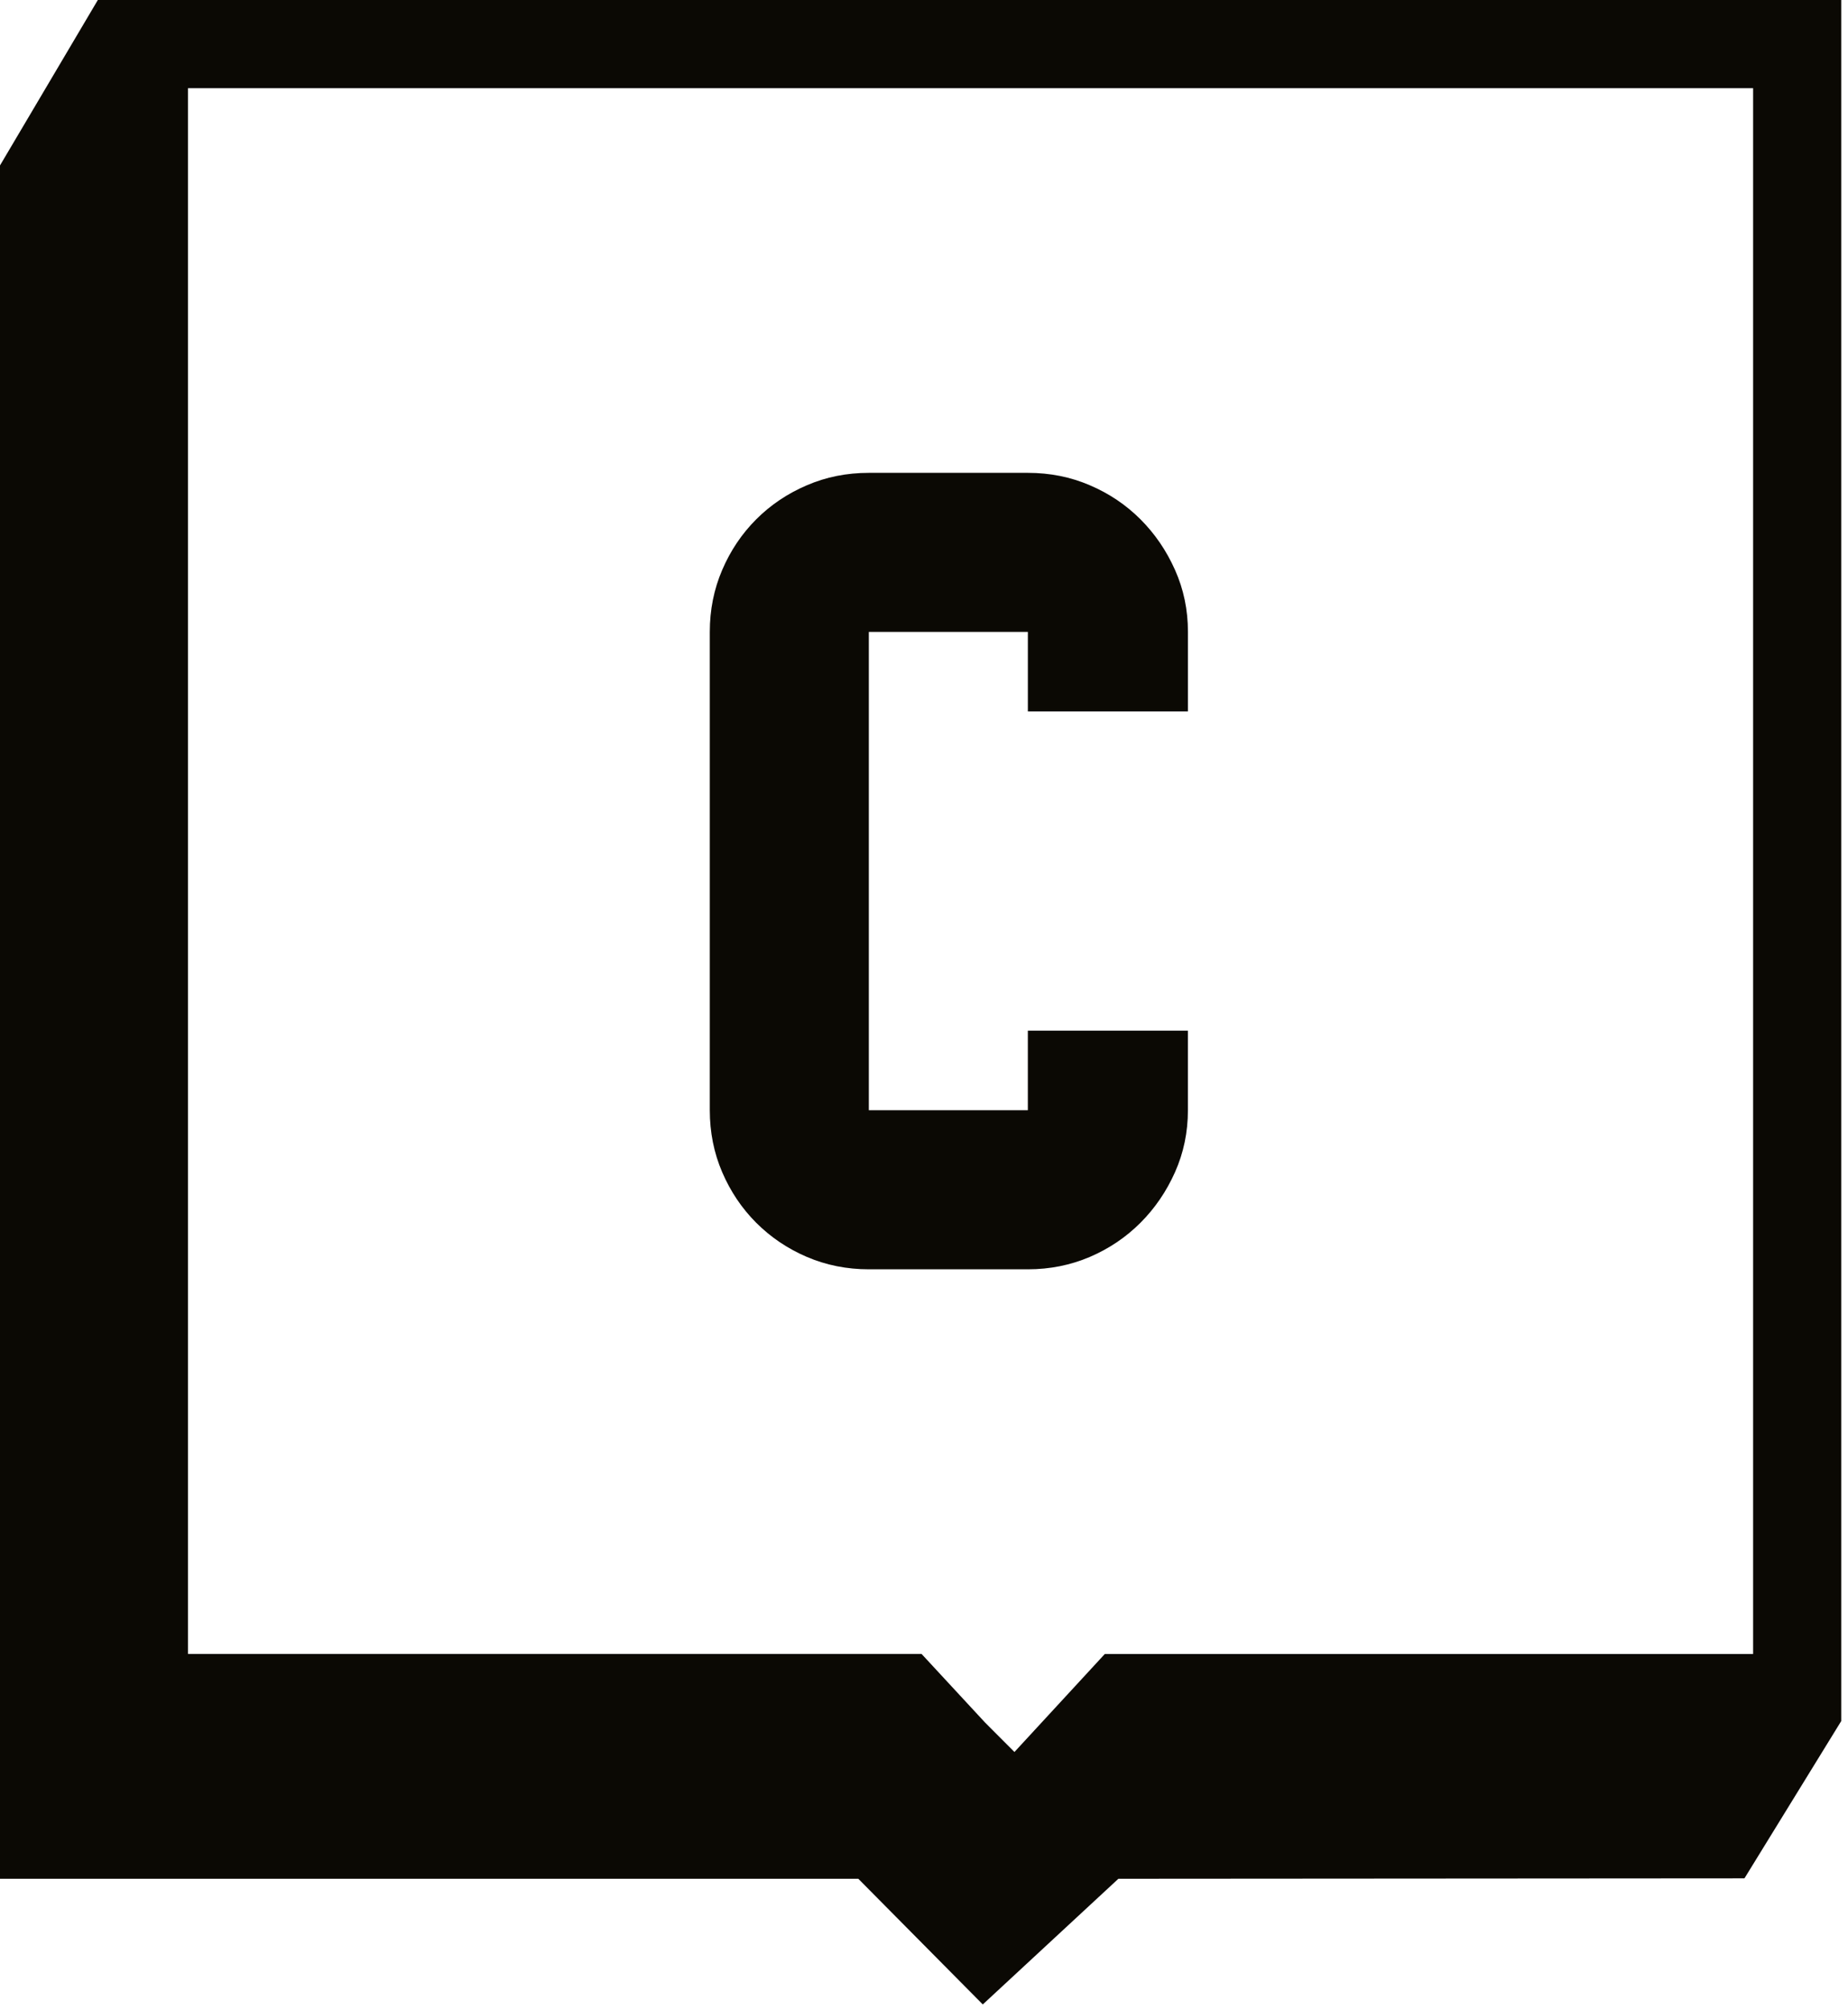 <?xml version="1.0" encoding="UTF-8"?> <svg xmlns="http://www.w3.org/2000/svg" width="69" height="75" viewBox="0 0 69 75" fill="none"><g clip-path="url(#clip0_339_386)"><path d="M3.653 0L0 6.175V70.128H32.047L36.695 74.819L41.758 70.128L65.134 70.112L68.747 64.242V0H3.653ZM37.877 65.396L36.778 64.295L34.409 61.736H7.019V3.291H65.457V61.737H41.252L37.877 65.396Z" fill="#0B0904"></path><path d="M42.582 19.384C42.042 18.844 41.412 18.42 40.692 18.113C39.972 17.803 39.201 17.65 38.379 17.65H32.44C31.617 17.65 30.845 17.803 30.127 18.113C29.406 18.421 28.776 18.844 28.236 19.384C27.697 19.924 27.273 20.554 26.965 21.275C26.656 21.994 26.502 22.765 26.502 23.587V41.44C26.502 42.262 26.656 43.035 26.965 43.754C27.274 44.473 27.697 45.103 28.236 45.643C28.776 46.182 29.406 46.608 30.127 46.917C30.846 47.224 31.617 47.379 32.44 47.379H38.378C39.2 47.379 39.972 47.224 40.691 46.917C41.411 46.608 42.041 46.183 42.581 45.643C43.121 45.103 43.551 44.473 43.872 43.754C44.193 43.034 44.354 42.262 44.354 41.44V38.47H38.377V41.44H32.44V23.587H38.378V26.556H44.355V23.587C44.355 22.765 44.194 21.993 43.873 21.275C43.552 20.554 43.122 19.924 42.582 19.384Z" fill="#0B0904"></path></g><defs><clipPath id="clip0_339_386"><rect width="68.747" height="74.819" fill="white"></rect></clipPath></defs></svg> 